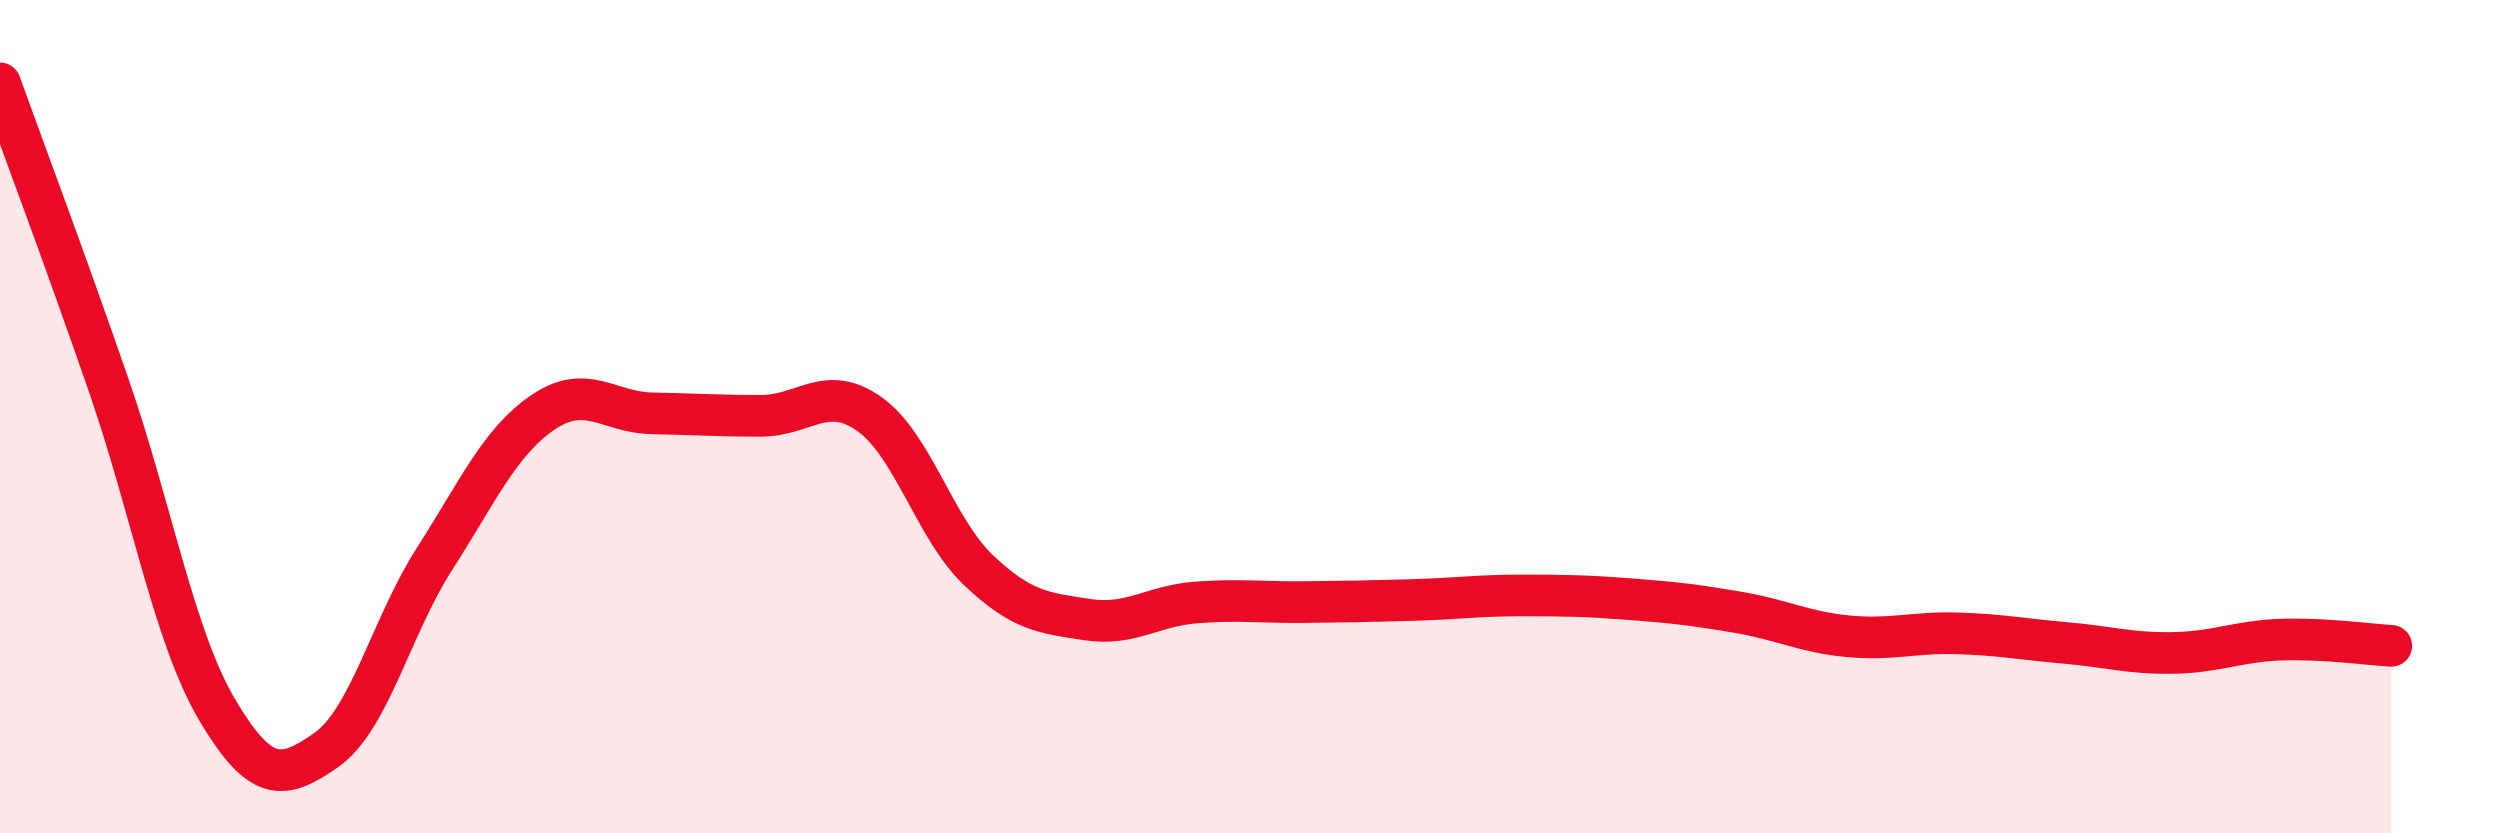 
    <svg width="60" height="20" viewBox="0 0 60 20" xmlns="http://www.w3.org/2000/svg">
      <path
        d="M 0,2 C 0.52,3.45 1.57,6.24 2.61,9.25 C 3.65,12.26 4.18,15.3 5.22,17.05 C 6.26,18.8 6.79,18.73 7.83,18 C 8.87,17.27 9.39,15.03 10.43,13.41 C 11.47,11.79 12,10.59 13.04,9.89 C 14.08,9.19 14.61,9.9 15.65,9.92 C 16.69,9.94 17.22,9.98 18.26,9.98 C 19.3,9.98 19.83,9.2 20.87,9.94 C 21.91,10.68 22.44,12.69 23.48,13.68 C 24.52,14.67 25.05,14.71 26.09,14.87 C 27.13,15.03 27.66,14.54 28.7,14.46 C 29.74,14.38 30.26,14.46 31.3,14.45 C 32.34,14.44 32.87,14.43 33.91,14.4 C 34.95,14.37 35.48,14.29 36.52,14.29 C 37.56,14.29 38.09,14.3 39.13,14.38 C 40.17,14.46 40.7,14.52 41.74,14.7 C 42.78,14.88 43.31,15.17 44.35,15.27 C 45.39,15.37 45.92,15.17 46.96,15.2 C 48,15.23 48.53,15.34 49.57,15.43 C 50.61,15.52 51.13,15.69 52.17,15.67 C 53.21,15.65 53.74,15.38 54.78,15.35 C 55.82,15.32 56.87,15.47 57.39,15.5L57.39 20L0 20Z"
        fill="#EB0A25"
        opacity="0.1"
        stroke-linecap="round"
        stroke-linejoin="round"
      />
      <path
        d="M 0,2 C 0.52,3.45 1.57,6.24 2.61,9.25 C 3.65,12.26 4.18,15.3 5.22,17.05 C 6.26,18.8 6.79,18.73 7.83,18 C 8.87,17.27 9.39,15.03 10.43,13.41 C 11.47,11.79 12,10.59 13.04,9.89 C 14.08,9.19 14.61,9.9 15.65,9.92 C 16.69,9.94 17.22,9.98 18.26,9.98 C 19.3,9.98 19.83,9.2 20.87,9.94 C 21.91,10.68 22.44,12.69 23.48,13.68 C 24.52,14.67 25.05,14.71 26.09,14.87 C 27.13,15.03 27.66,14.54 28.7,14.46 C 29.74,14.38 30.26,14.46 31.3,14.45 C 32.34,14.44 32.87,14.43 33.91,14.4 C 34.95,14.37 35.48,14.29 36.52,14.29 C 37.56,14.29 38.09,14.3 39.13,14.38 C 40.17,14.46 40.7,14.52 41.74,14.7 C 42.78,14.88 43.31,15.17 44.35,15.27 C 45.39,15.37 45.92,15.17 46.96,15.2 C 48,15.23 48.53,15.34 49.57,15.43 C 50.61,15.52 51.13,15.69 52.17,15.67 C 53.21,15.65 53.74,15.38 54.78,15.35 C 55.82,15.32 56.87,15.47 57.39,15.5"
        stroke="#EB0A25"
        stroke-width="1"
        fill="none"
        stroke-linecap="round"
        stroke-linejoin="round"
      />
    </svg>
  